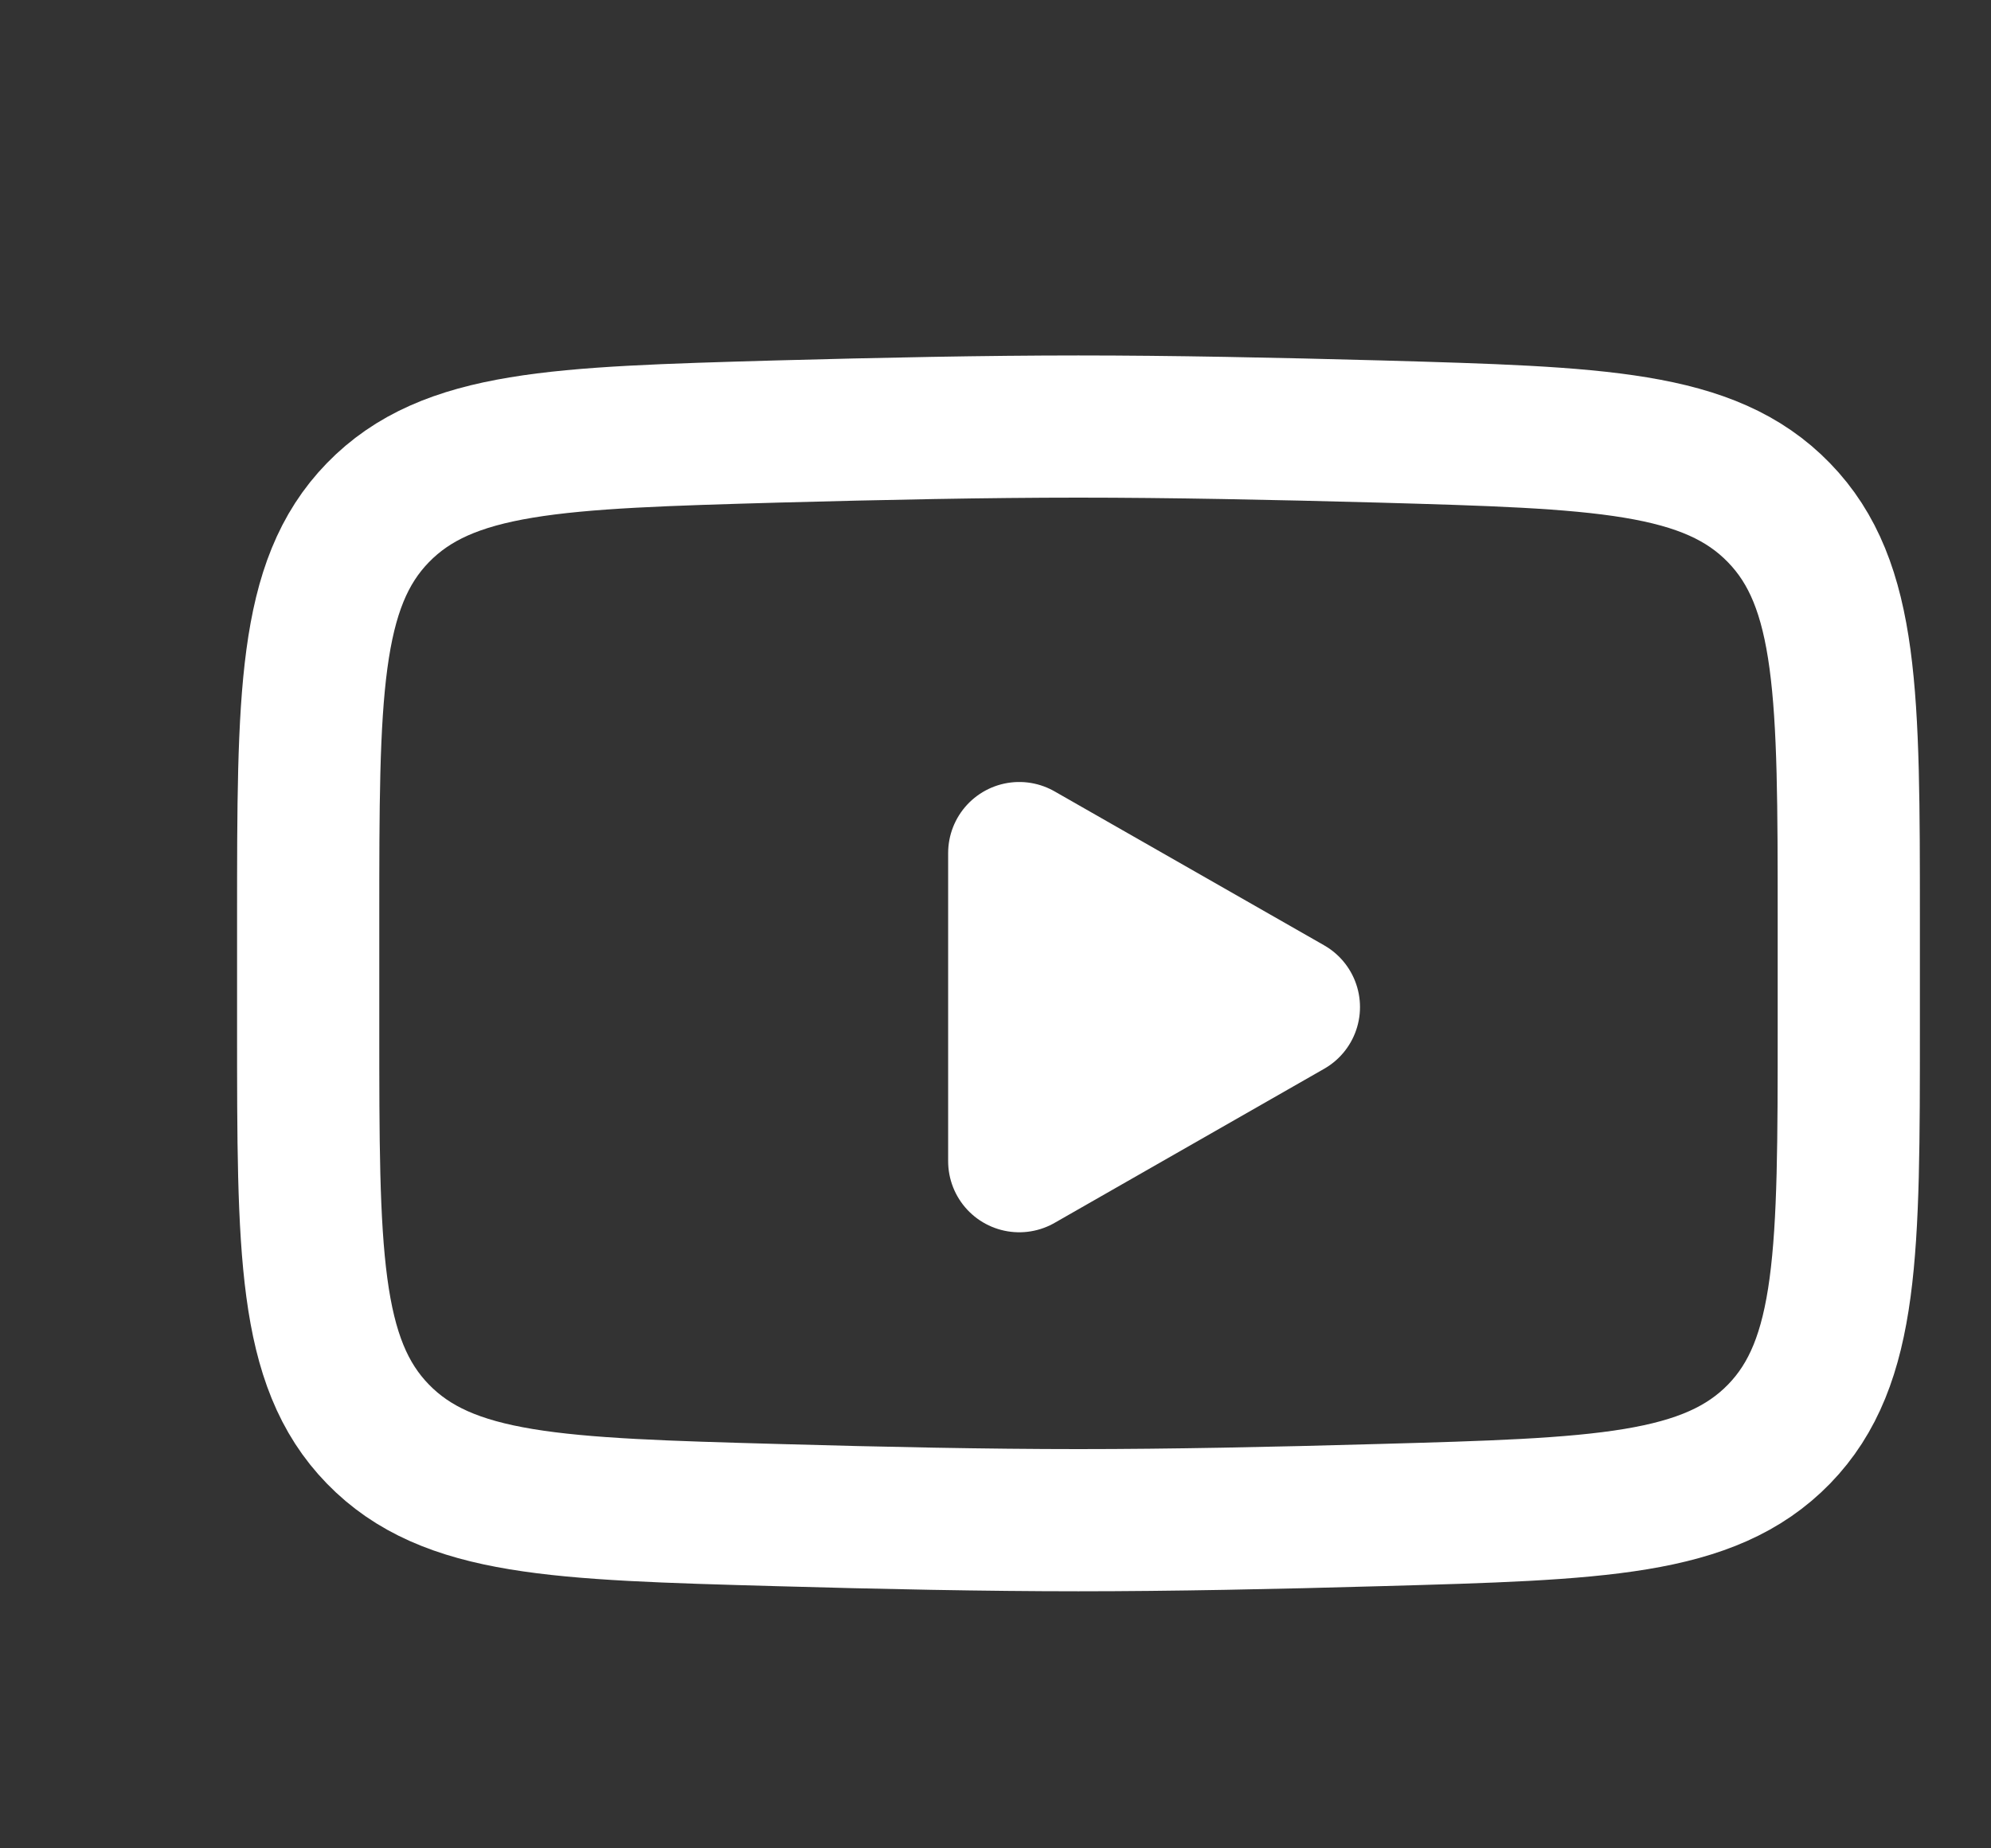 <svg xmlns="http://www.w3.org/2000/svg" fill="none" viewBox="0 0 14 13" height="13" width="14">
<rect x="0" y="0" width="14" height="13" fill="#333333" stroke="none"/>
<g clip-path="url(#clip0_305_1095)">
<path stroke-linejoin="round" stroke-linecap="round" stroke="white" fill="white" d="M9.063 7.083L7.167 8.167V6L9.063 7.083Z"></path>
<path stroke="white" d="M2.167 7.229V6.462C2.167 4.894 2.167 4.11 2.657 3.606C3.148 3.101 3.92 3.079 5.464 3.035C6.196 3.015 6.943 3 7.583 3C8.224 3 8.971 3.015 9.702 3.035C11.247 3.079 12.019 3.101 12.509 3.606C12.999 4.11 13 4.895 13 6.462V7.229C13 8.797 13 9.581 12.51 10.086C12.019 10.59 11.247 10.613 9.702 10.656C8.971 10.677 8.224 10.692 7.583 10.692C6.943 10.692 6.196 10.677 5.464 10.656C3.92 10.613 3.148 10.591 2.657 10.086C2.166 9.581 2.167 8.797 2.167 7.229Z"></path>
</g>
<defs>
<clipPath id="clip0_305_1095">
<rect transform="translate(0.667)" fill="white" height="13" width="13"></rect>
</clipPath>
</defs>
</svg>

